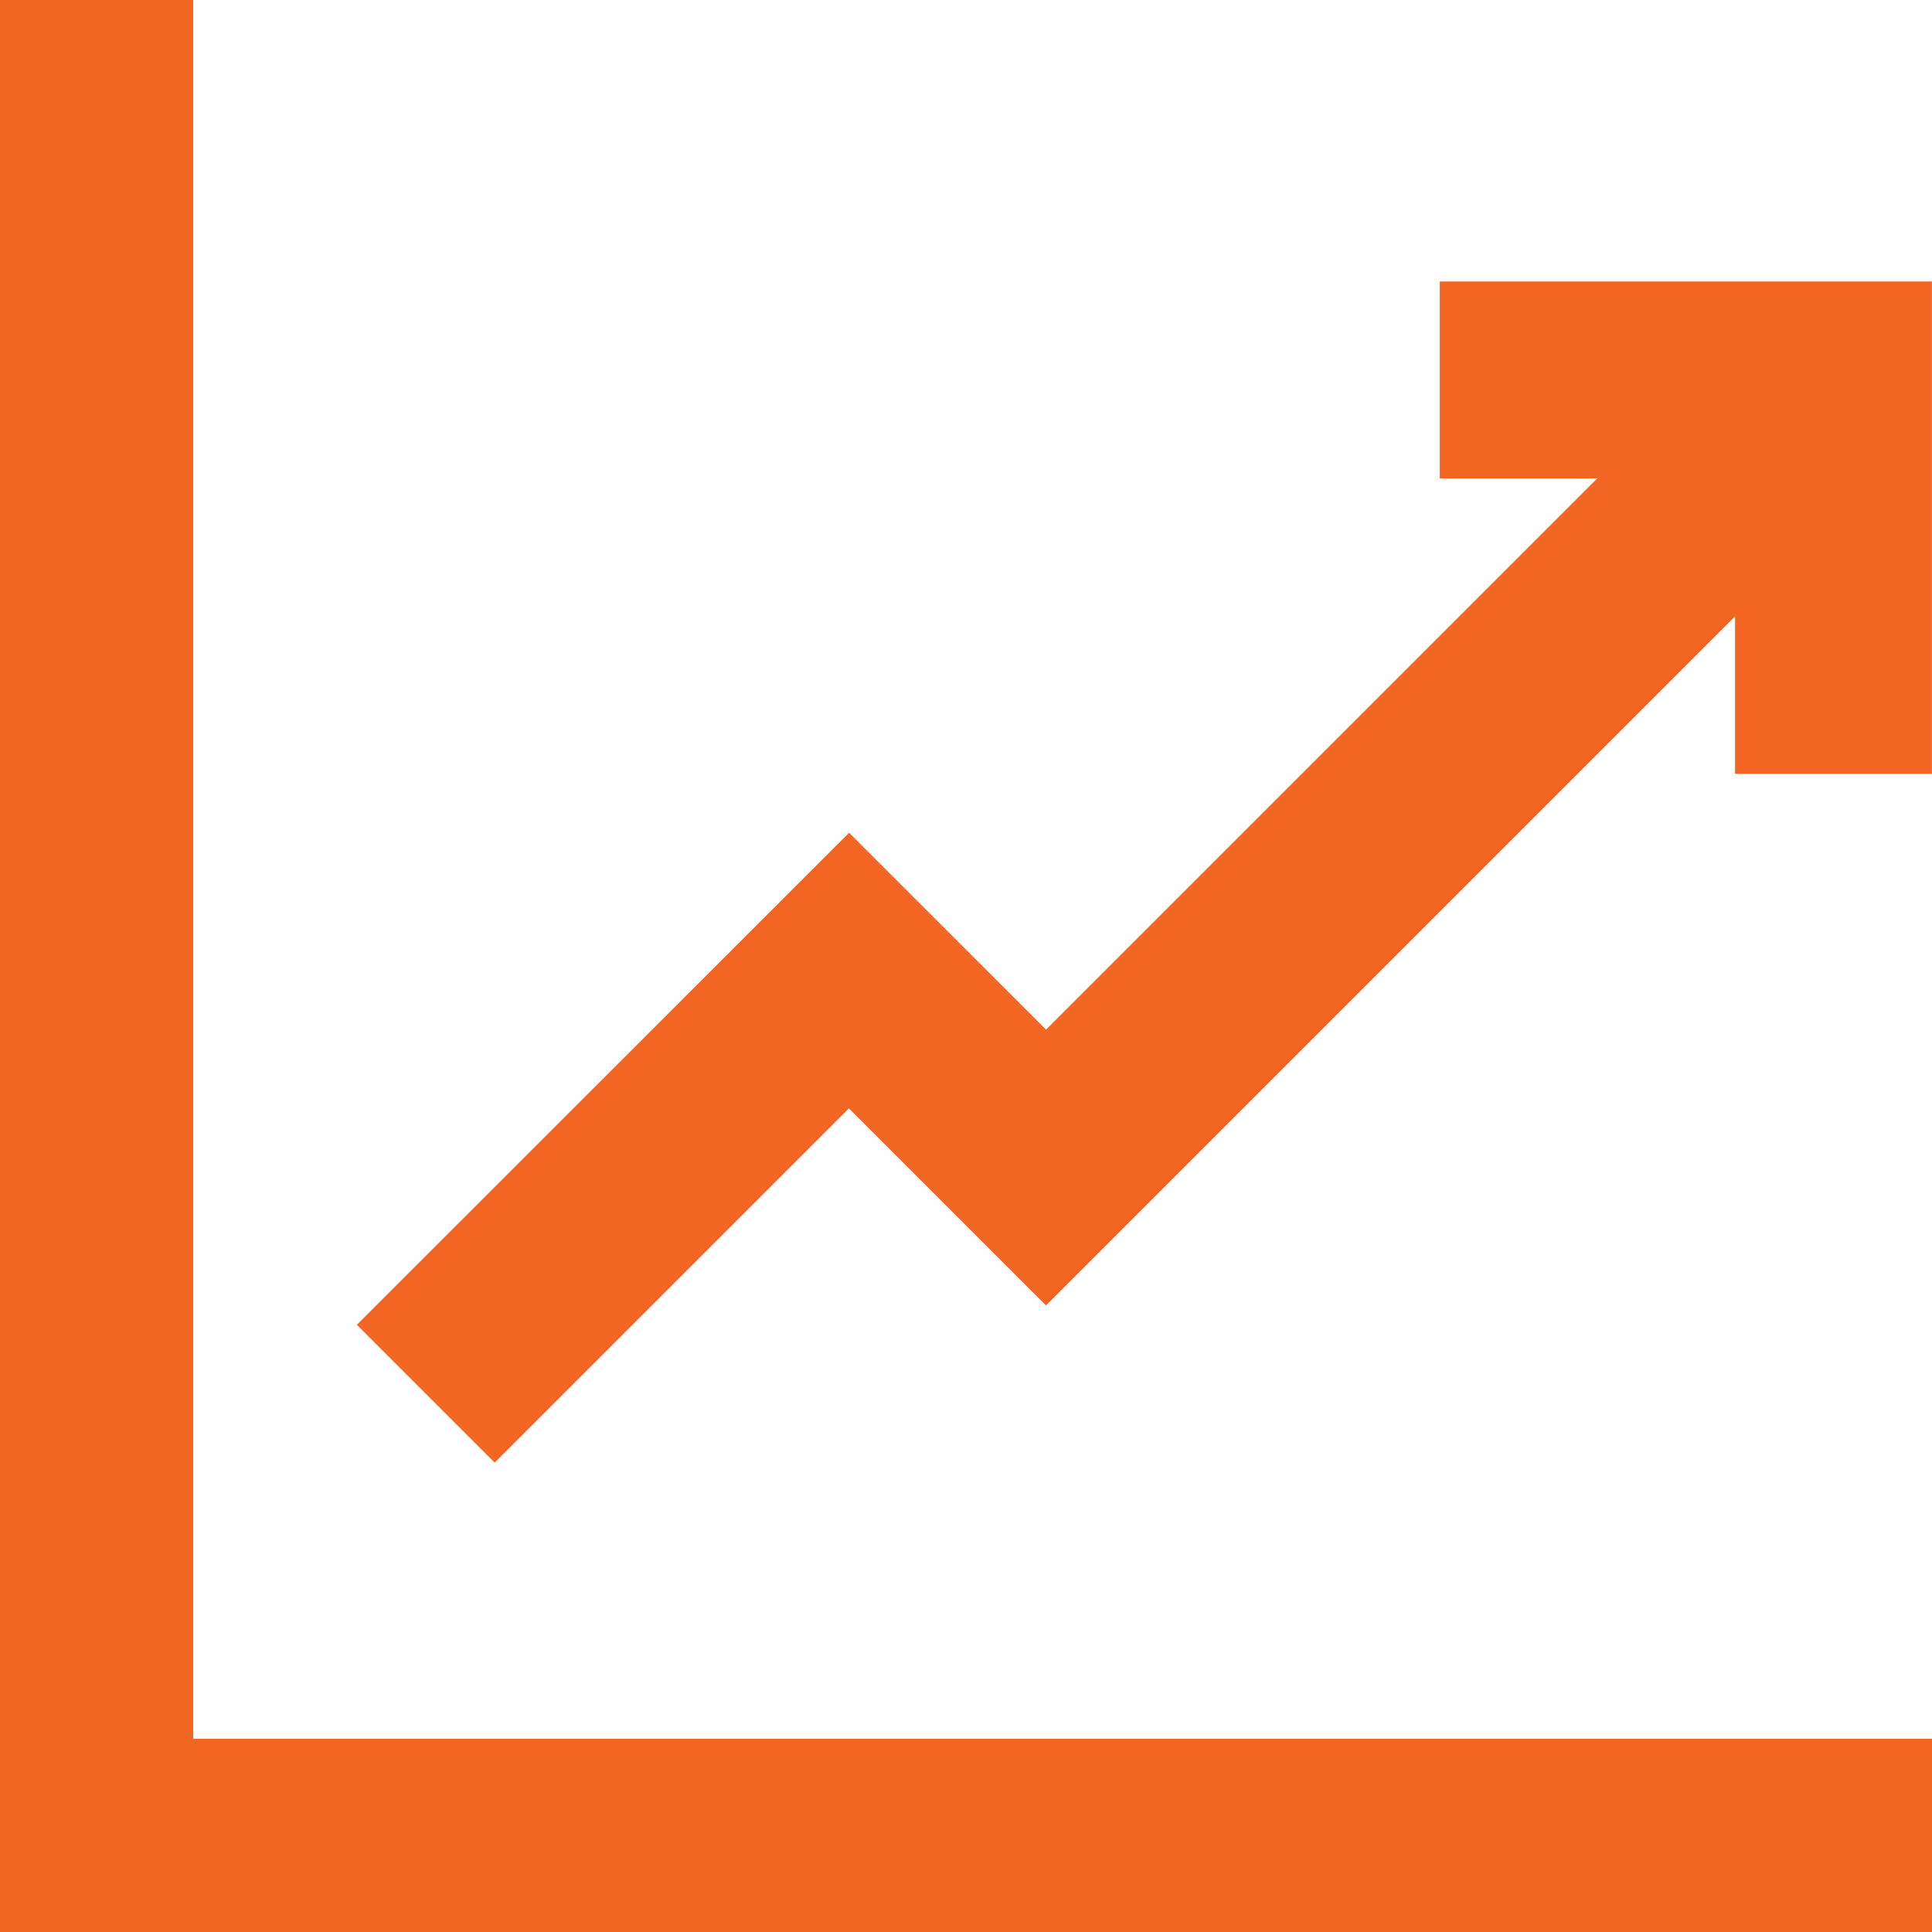 <svg xmlns="http://www.w3.org/2000/svg" width="30" height="30" viewBox="0 0 30 30"><path d="M3,0H0V30H30V27H3Z" fill="#f26522"/><path d="M20.815,3V6.057h2.446l-8.56,8.56L11.643,11.56,4,19.2l2.14,2.14,5.5-5.5L14.7,18.9,25.4,8.2v2.446h3.057V3Z" transform="translate(1.542 1.371)" fill="#f26522"/></svg>